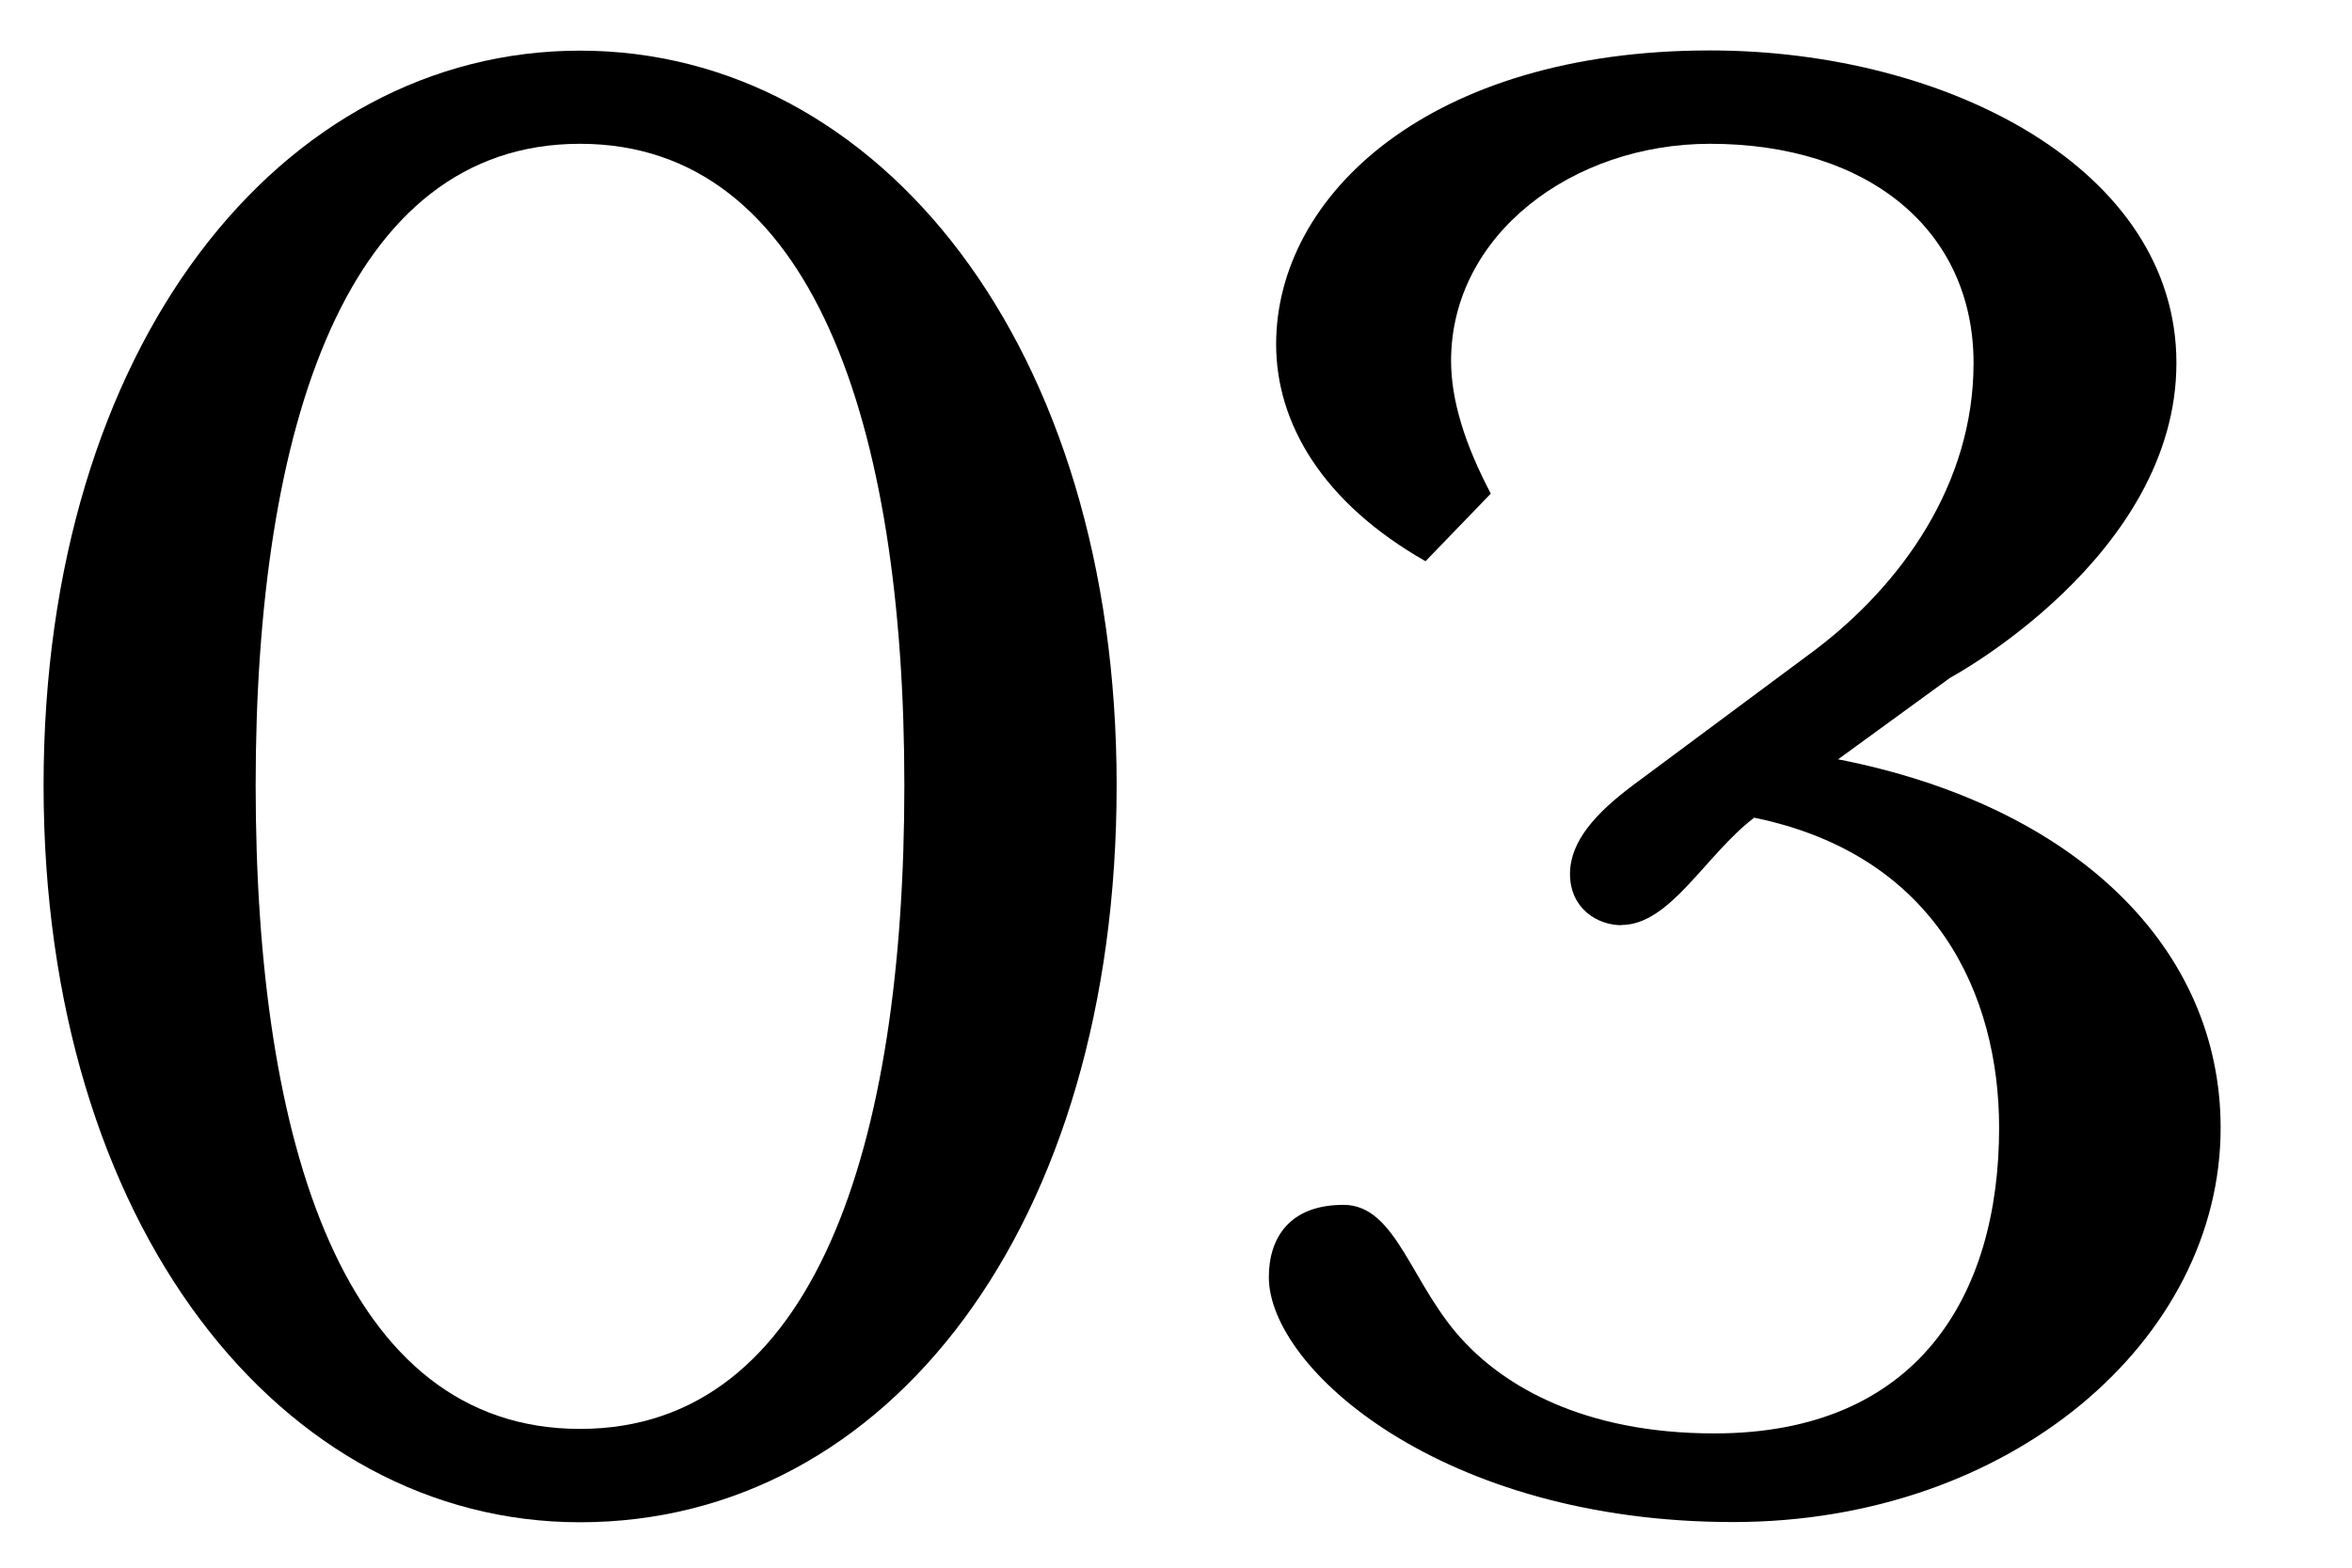 <?xml version="1.0" encoding="UTF-8"?><svg id="_レイヤー_2" xmlns="http://www.w3.org/2000/svg" viewBox="0 0 109.57 73.04"><defs><style>.cls-1{fill:#000;}.cls-1,.cls-2{stroke-width:0px;}.cls-2{fill:none;}</style></defs><g id="_レイヤー_1-2"><rect class="cls-2" width="109.57" height="73.04"/><path class="cls-1" d="M27.02,70.93c-13.91,0-24.99-13.8-24.99-34.34S13.11,2.36,27.02,2.36s25,13.69,25,34.23-10.65,34.34-25,34.34ZM11.91,36.59c0,16.74,4.13,29.99,15.11,29.99s15.11-13.26,15.11-29.99-4.24-29.89-15.11-29.89-15.11,13.15-15.11,29.89Z"/><path class="cls-1" d="M75.53,43.11c-1.09,0-2.39-.76-2.39-2.39,0-1.52,1.2-2.83,2.93-4.13l8.48-6.3c4.02-3.04,7.39-7.72,7.39-13.37,0-6.19-4.89-10.22-12.28-10.22-6.41,0-12.06,4.24-12.06,10.11,0,1.85.65,3.91,1.85,6.19l-3.04,3.15c-4.78-2.72-6.96-6.41-6.96-10.11,0-6.96,7.17-13.69,20.21-13.69,11.08,0,21.73,5.54,21.73,14.56s-10.54,14.67-10.54,14.67l-5.22,3.8c11.08,2.17,17.82,8.8,17.82,17.17,0,9.89-9.78,18.37-22.71,18.37-13.58,0-21.63-7.17-21.63-11.41,0-1.85.98-3.37,3.48-3.37s3.15,3.8,5.65,6.41c1.85,1.96,5.43,4.24,11.63,4.24,9.45,0,13.26-6.41,13.26-14.24,0-6.19-2.93-12.71-11.41-14.45-2.28,1.74-3.91,5-6.19,5Z"/></g></svg>